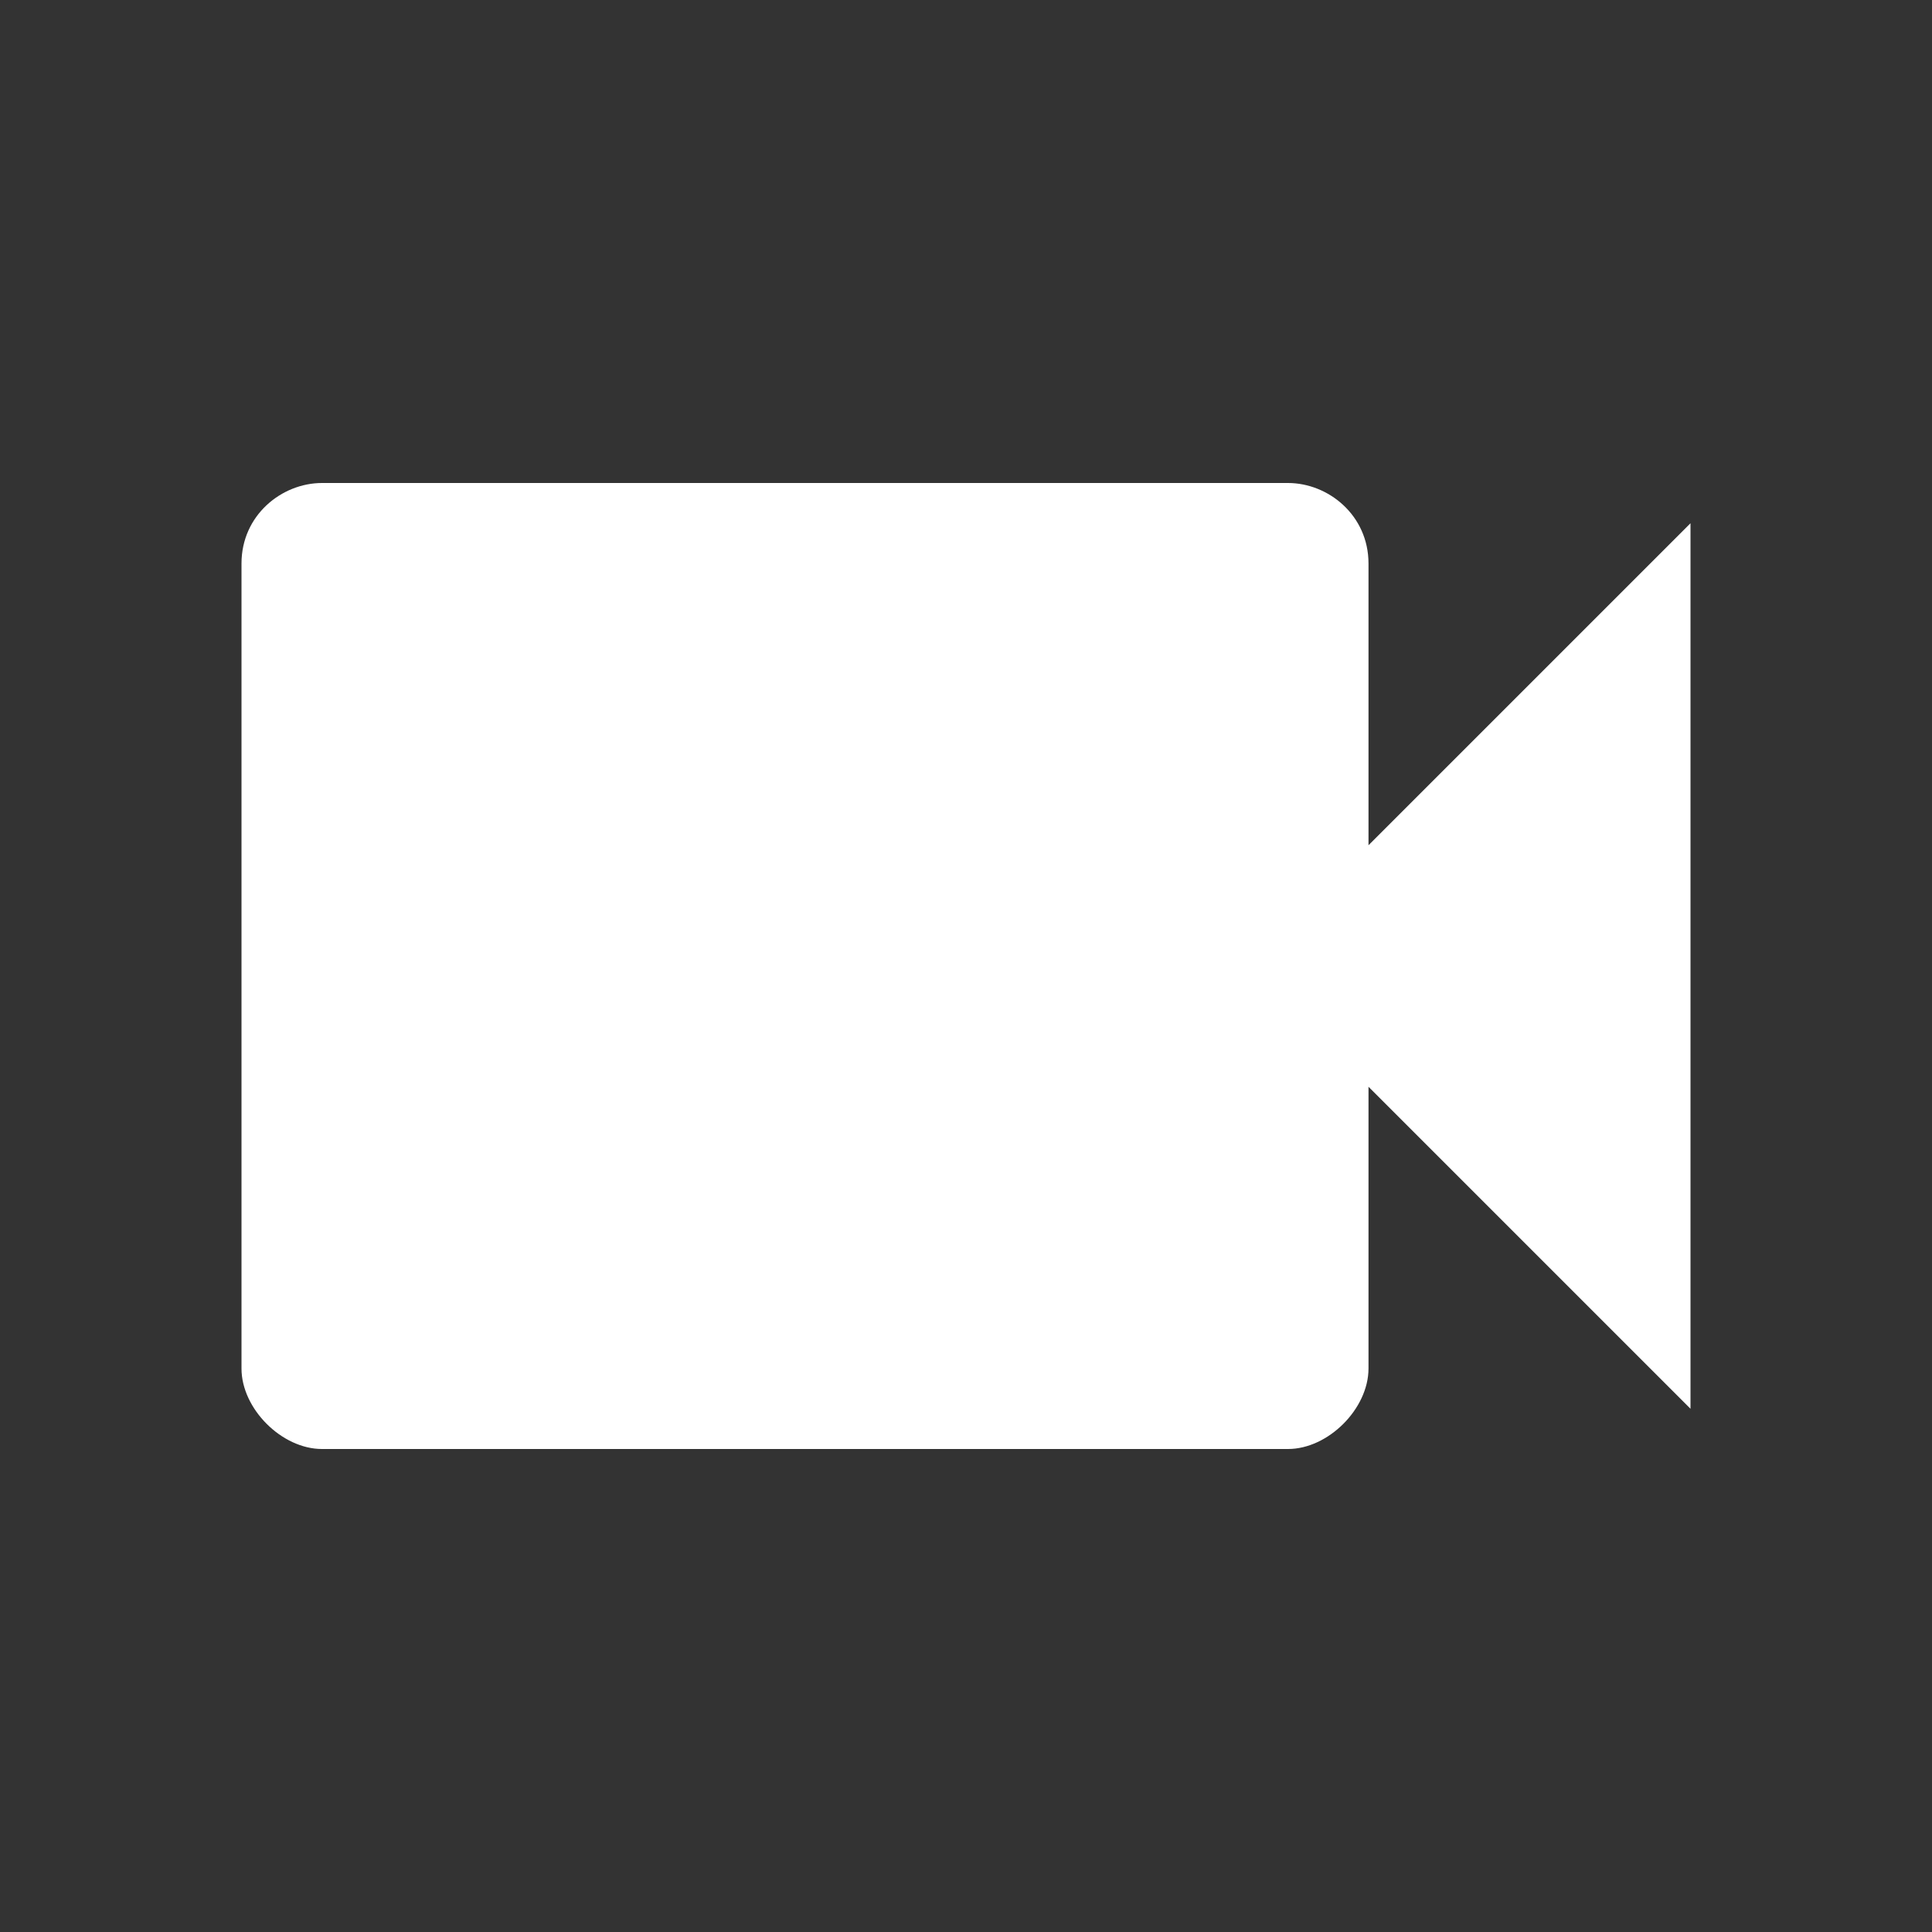 <?xml version="1.0" encoding="utf-8"?>
<!-- Generator: Adobe Illustrator 19.0.0, SVG Export Plug-In . SVG Version: 6.00 Build 0)  -->
<svg version="1.1" id="Layer_1" xmlns="http://www.w3.org/2000/svg" xmlns:xlink="http://www.w3.org/1999/xlink" x="0px" y="0px"
	 viewBox="-285 408.9 24 24" style="enable-background:new -285 408.9 24 24;" xml:space="preserve">
<rect x="-285" y="408.9" width="24" height="24" fill="#333333" stroke="none"/>
<style type="text/css">
	.st0{fill:none;}
	.st1{fill:#FFFFFF;}
</style>
<path class="st0" d="M-570,817.8h24v24h-24V817.8z"/>
<path class="st1" d="M-268,419.4v-3.5c0-0.6-0.5-1-1-1h-12c-0.5,0-1,0.4-1,1v10c0,0.5,0.5,1,1,1h12c0.5,0,1-0.5,1-1v-3.5l4,4v-11
	L-268,419.4z"/>
</svg>
